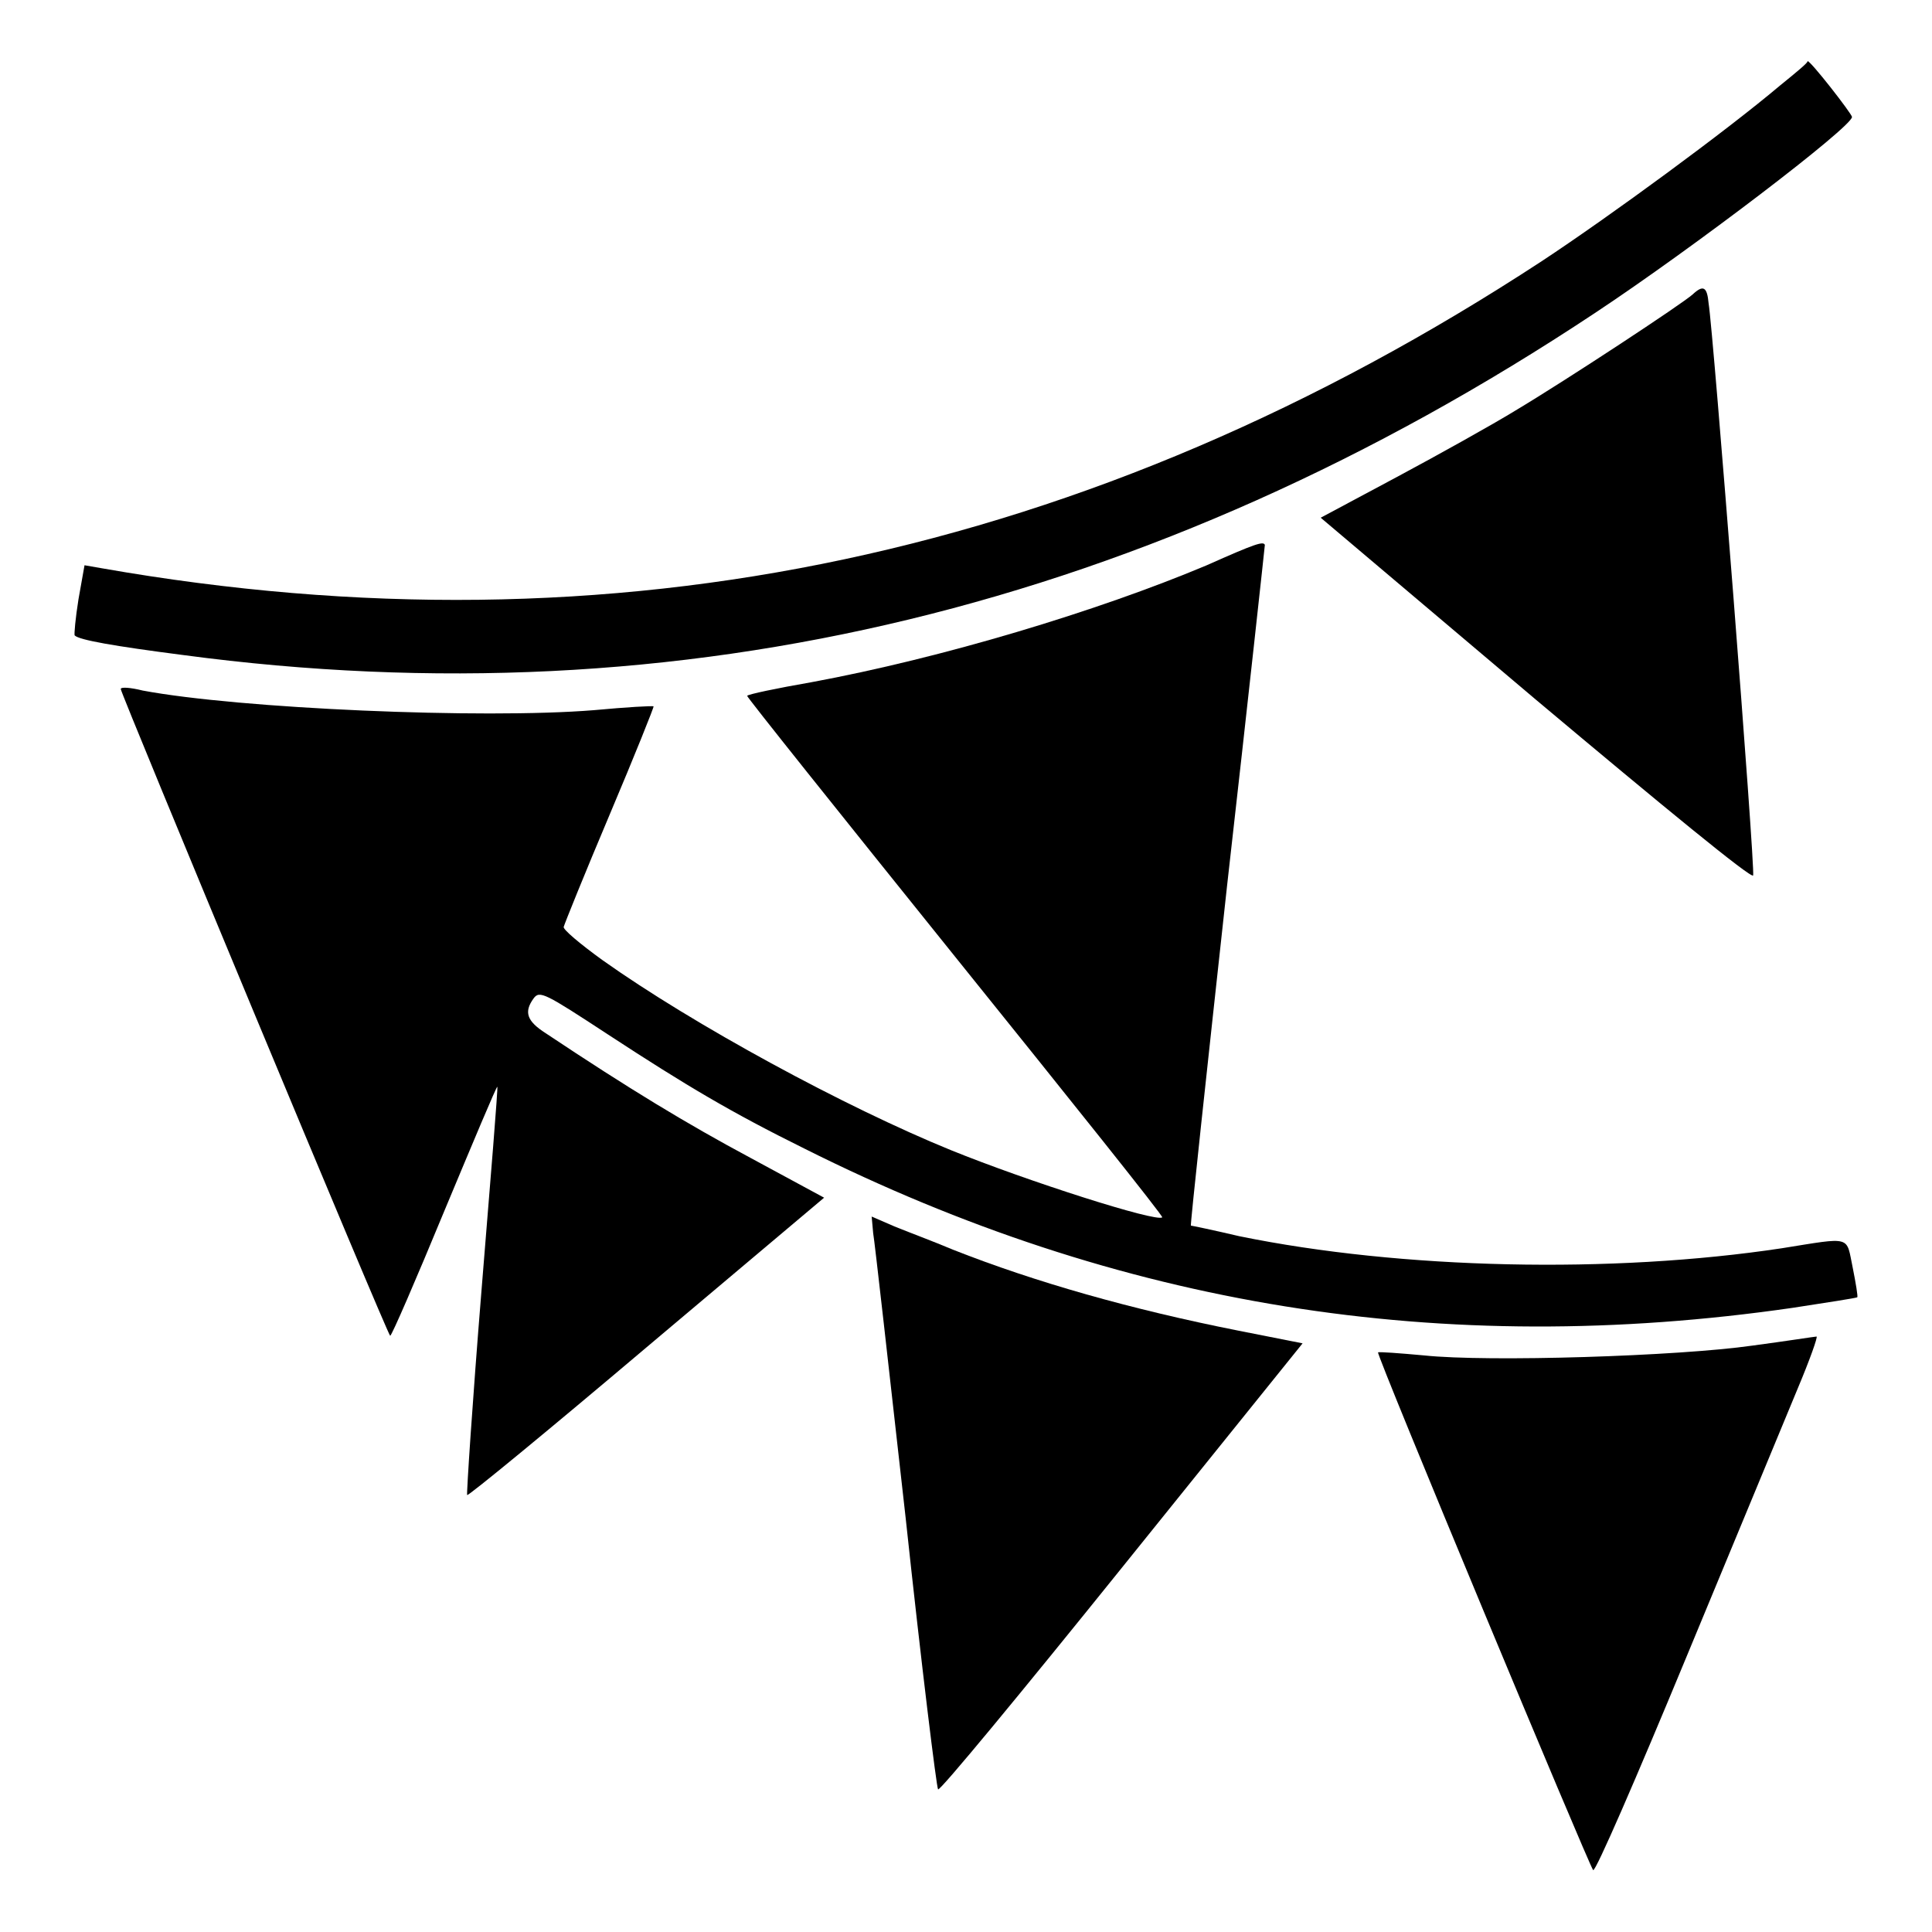 <?xml version="1.0" encoding="utf-8"?>
<!-- Svg Vector Icons : http://www.onlinewebfonts.com/icon -->
<!DOCTYPE svg PUBLIC "-//W3C//DTD SVG 1.1//EN" "http://www.w3.org/Graphics/SVG/1.1/DTD/svg11.dtd">
<svg version="1.1" xmlns="http://www.w3.org/2000/svg" xmlns:xlink="http://www.w3.org/1999/xlink" x="0px" y="0px" viewBox="0 0 256 256" enable-background="new 0 0 256 256" xml:space="preserve">
<g><g><g><path fill="#000000" d="M235.9,11.3c-7.1,6-22.5,17.3-31.6,23.3c-59.9,39.2-123,52.6-190.8,40.7l-2.3-0.4l-0.8,4.5c-0.4,2.5-0.6,4.7-0.5,4.8c0.6,0.6,5.1,1.4,14.4,2.6c65.9,8.8,128.2-6.3,187-45.3c13-8.6,34.1-24.7,34.1-26c0-0.4-5.6-7.6-5.9-7.4C239.7,8.2,238,9.6,235.9,11.3z"/><path fill="#000000" d="M224.3,39c-1.3,1.2-16.8,11.4-23.5,15.4c-3.1,1.9-10.1,5.8-15.7,8.8l-10.1,5.4l28.5,24.1c16.8,14.1,28.6,23.8,28.8,23.3c0.3-0.9-5.3-72.3-5.9-75.8C226.2,38,225.7,37.7,224.3,39z"/><path fill="#000000" d="M159.9,74.9c-14.5,6.1-35.1,12.3-52.4,15.5c-4.6,0.8-8.4,1.6-8.5,1.8c-0.1,0.1,12.3,15.6,27.5,34.5c15.3,19,27.7,34.5,27.5,34.6c-0.7,0.7-17.9-4.8-28-8.9c-14-5.7-34.1-16.6-46.2-25.2c-2.9-2.1-5.3-4.1-5.1-4.4c0.1-0.4,2.8-7.1,6.1-14.9c3.3-7.8,5.9-14.3,5.8-14.3c-0.1-0.1-3.6,0.1-7.9,0.5c-14.8,1.2-47-0.2-59.8-2.6C17.3,91.1,16,91,16,91.3C16,91.9,51.4,177,51.7,177c0.2,0,3.4-7.4,7.2-16.6c3.8-9.1,6.9-16.5,7-16.4c0.1,0.1-0.9,12.3-2.1,27c-1.2,14.8-2,27-1.9,27.1c0.1,0.2,10.8-8.6,23.8-19.6l23.5-19.8l-9.8-5.3c-8.4-4.5-16-9.1-27.1-16.5c-2.5-1.6-2.9-2.8-1.6-4.6c0.8-1.1,1.5-0.7,9.9,4.8c10.4,6.8,16.3,10.3,26,15.1c41.7,20.9,84.5,27.8,130.9,21.1c4.6-0.7,8.4-1.3,8.6-1.4c0.1-0.1-0.2-1.9-0.6-3.9c-0.9-4.3,0-4.1-9.4-2.6c-22.5,3.4-50.4,2.8-71.9-1.6c-3.4-0.8-6.3-1.4-6.4-1.4c-0.1-0.1,2.1-20.4,4.8-45.1c2.8-24.7,5-45,5-45.1C167.4,71.7,166.4,72,159.9,74.9z"/><path fill="#000000" d="M115.7,163.4c0.2,1.1,2.1,18.1,4.3,37.7c2.1,19.6,4.1,35.8,4.3,36c0.2,0.3,11.1-12.9,24.3-29.3l24-29.8l-8.6-1.7c-14.1-2.8-26.8-6.4-37.7-10.7c-2.6-1.1-6.1-2.4-7.8-3.1l-3-1.3L115.7,163.4z"/><path fill="#000000" d="M232.2,178.3c-9.8,1.4-35,2.2-43.5,1.3c-3.3-0.3-6-0.5-6.1-0.4c-0.3,0.2,28,68.1,28.5,68.6c0.3,0.3,5.8-12.4,12.3-28.1c6.5-15.7,13.2-31.8,14.8-35.7c1.6-3.8,2.7-6.9,2.5-6.9C240.5,177.1,236.7,177.7,232.2,178.3z"/></g></g></g>
</svg>